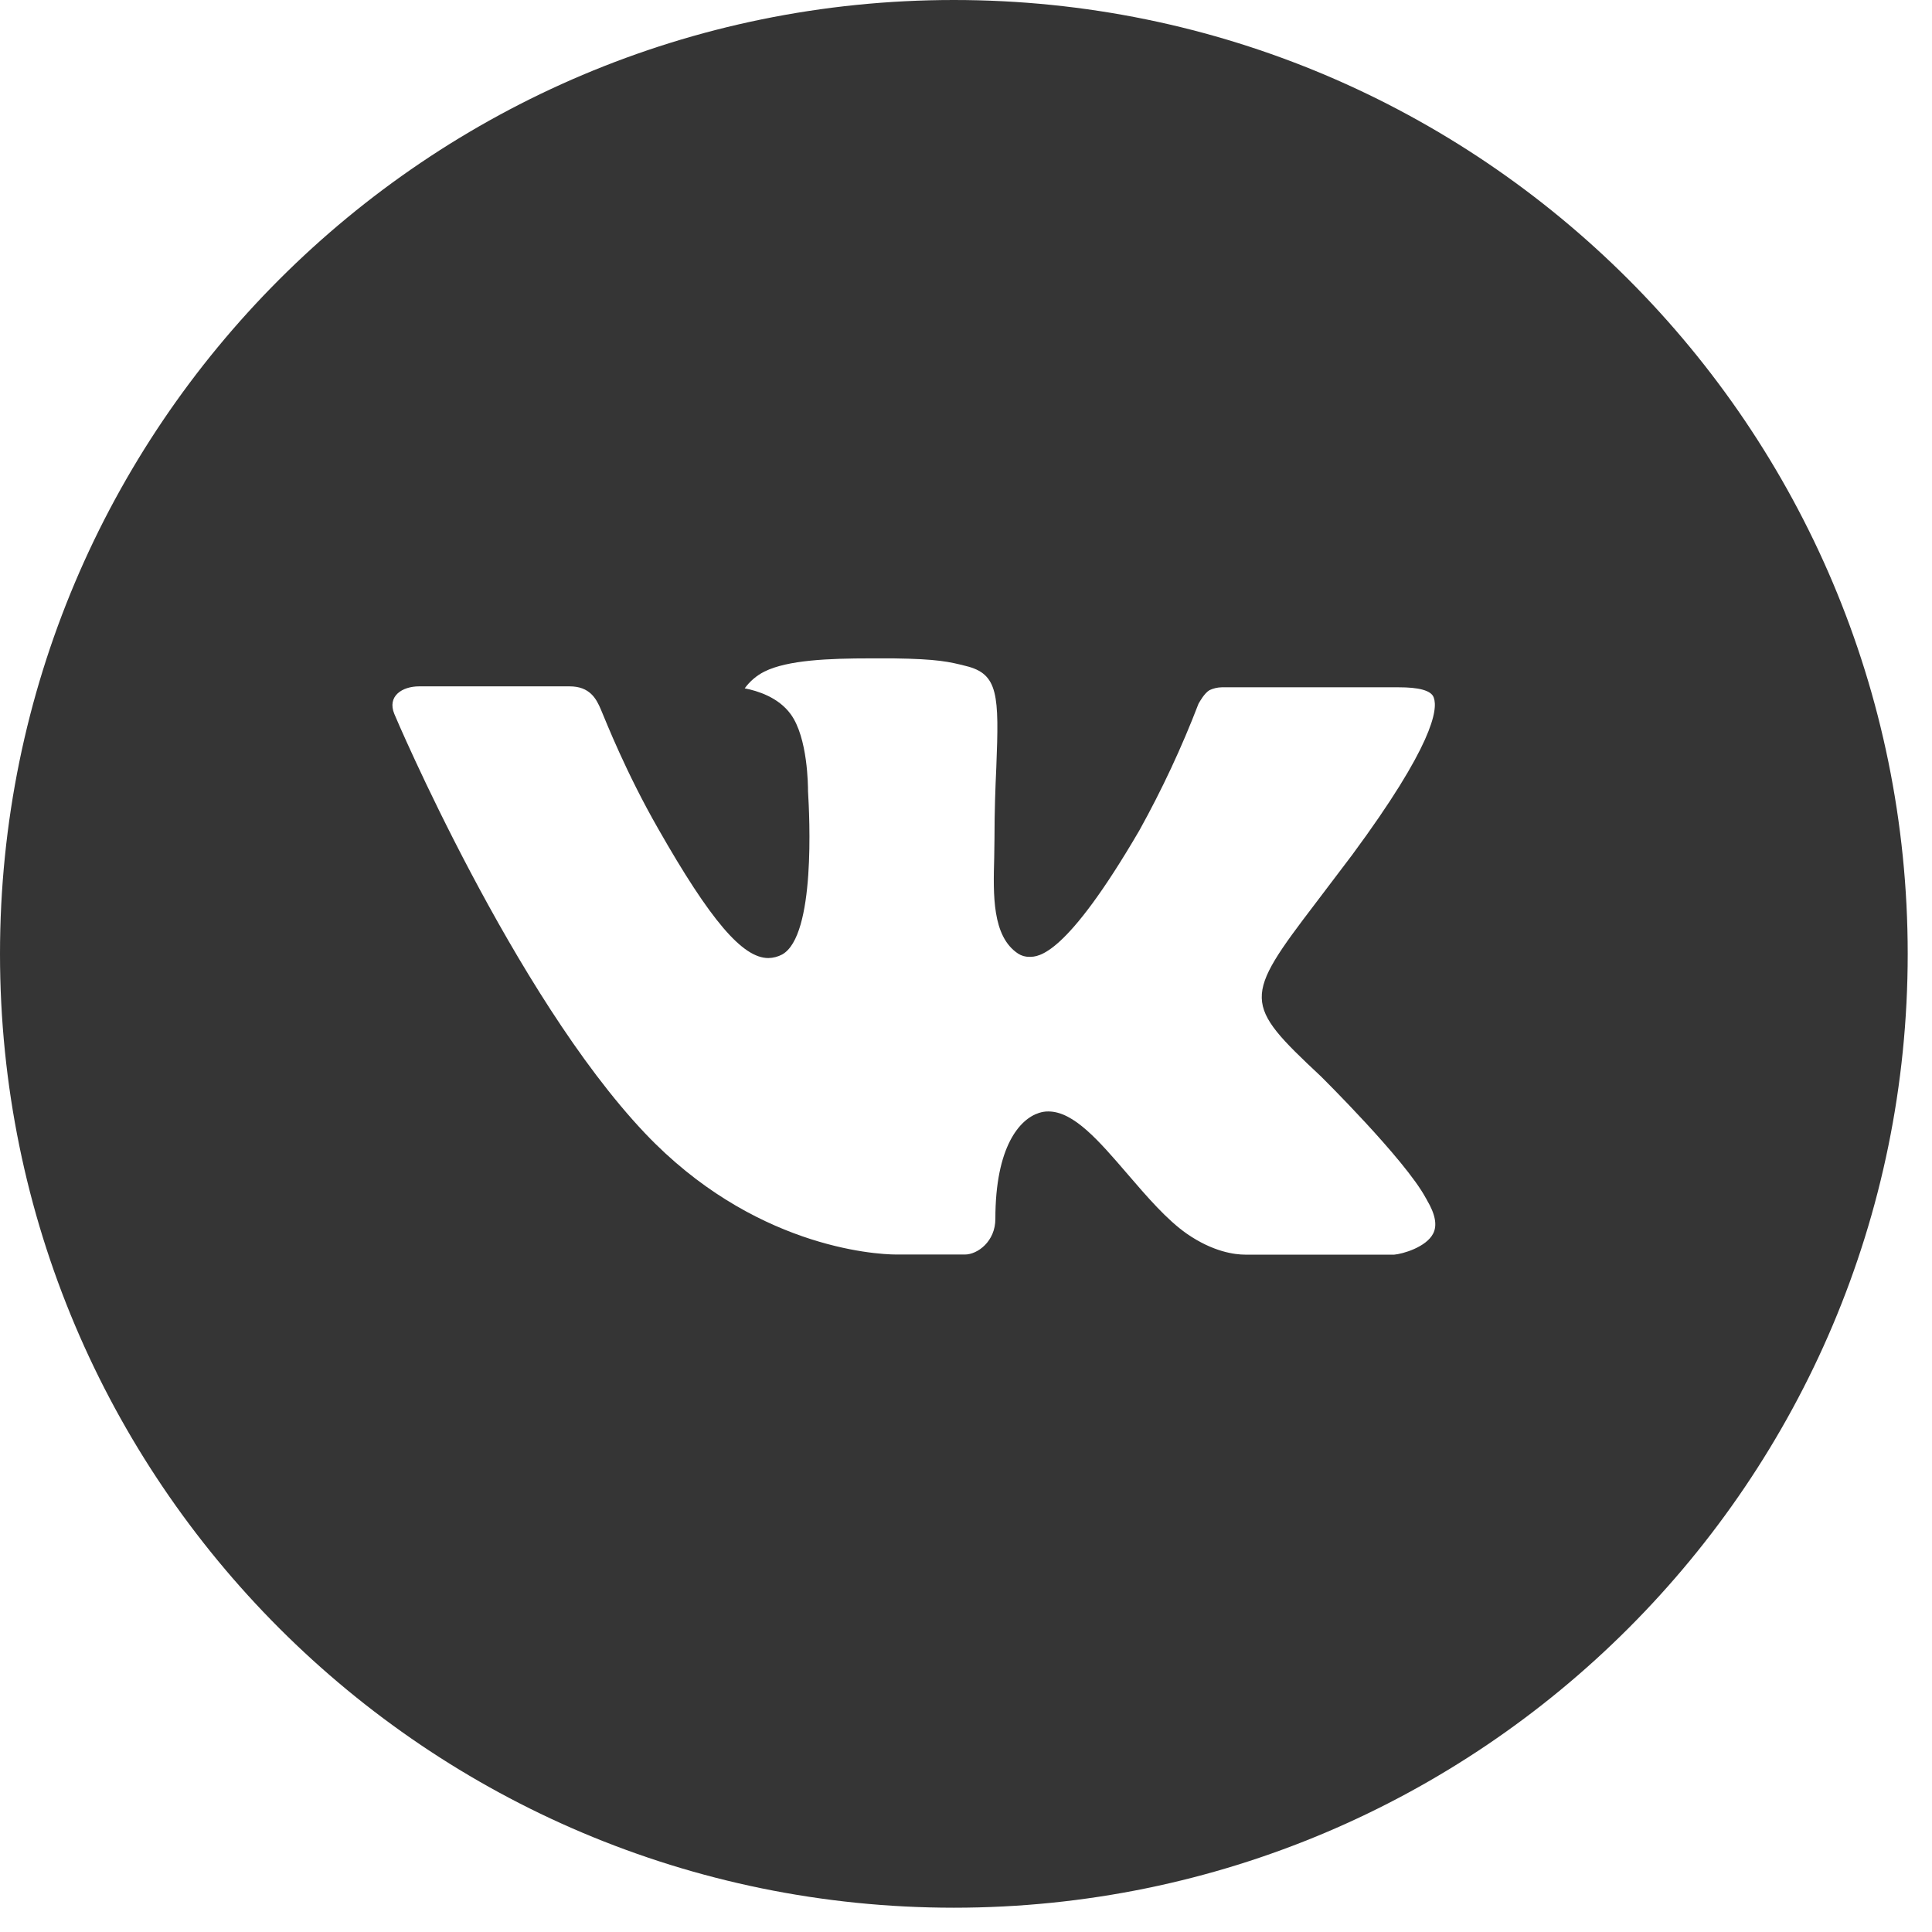 <?xml version="1.0" encoding="UTF-8"?> <svg xmlns="http://www.w3.org/2000/svg" width="35" height="35" viewBox="0 0 35 35" fill="none"><path d="M17.28 0C7.736 0 0 7.736 0 17.28C0 26.824 7.736 34.56 17.28 34.56C26.824 34.56 34.56 26.824 34.56 17.28C34.56 7.736 26.824 0 17.28 0ZM23.926 19.496C23.926 19.496 25.454 21.004 25.83 21.704C25.841 21.72 25.847 21.732 25.85 21.74C26.002 21.996 26.04 22.198 25.963 22.347C25.837 22.595 25.405 22.718 25.258 22.729H22.558C22.37 22.729 21.978 22.68 21.503 22.352C21.137 22.097 20.777 21.677 20.426 21.269C19.903 20.66 19.449 20.135 18.992 20.135C18.934 20.134 18.876 20.144 18.821 20.162C18.475 20.273 18.032 20.767 18.032 22.081C18.032 22.491 17.708 22.727 17.48 22.727H16.243C15.822 22.727 13.628 22.579 11.684 20.529C9.304 18.018 7.162 12.982 7.144 12.935C7.009 12.609 7.288 12.434 7.592 12.434H10.319C10.683 12.434 10.802 12.656 10.885 12.852C10.982 13.081 11.338 13.99 11.923 15.012C12.872 16.679 13.453 17.356 13.919 17.356C14.007 17.355 14.093 17.332 14.17 17.291C14.778 16.952 14.665 14.783 14.638 14.333C14.638 14.249 14.636 13.363 14.324 12.938C14.101 12.631 13.721 12.514 13.491 12.47C13.584 12.342 13.707 12.237 13.849 12.166C14.267 11.957 15.019 11.927 15.766 11.927H16.182C16.992 11.938 17.201 11.99 17.494 12.064C18.088 12.206 18.101 12.589 18.049 13.901C18.032 14.274 18.016 14.695 18.016 15.192L18.011 15.538C17.993 16.205 17.971 16.963 18.443 17.275C18.504 17.315 18.575 17.335 18.648 17.334C18.812 17.334 19.305 17.334 20.641 15.043C21.051 14.304 21.409 13.538 21.712 12.749C21.739 12.703 21.818 12.559 21.911 12.503C21.981 12.47 22.057 12.452 22.135 12.451H25.34C25.69 12.451 25.929 12.503 25.974 12.638C26.053 12.852 25.96 13.505 24.496 15.487L23.843 16.349C22.516 18.088 22.516 18.176 23.926 19.496Z" fill="#353535"></path></svg> 